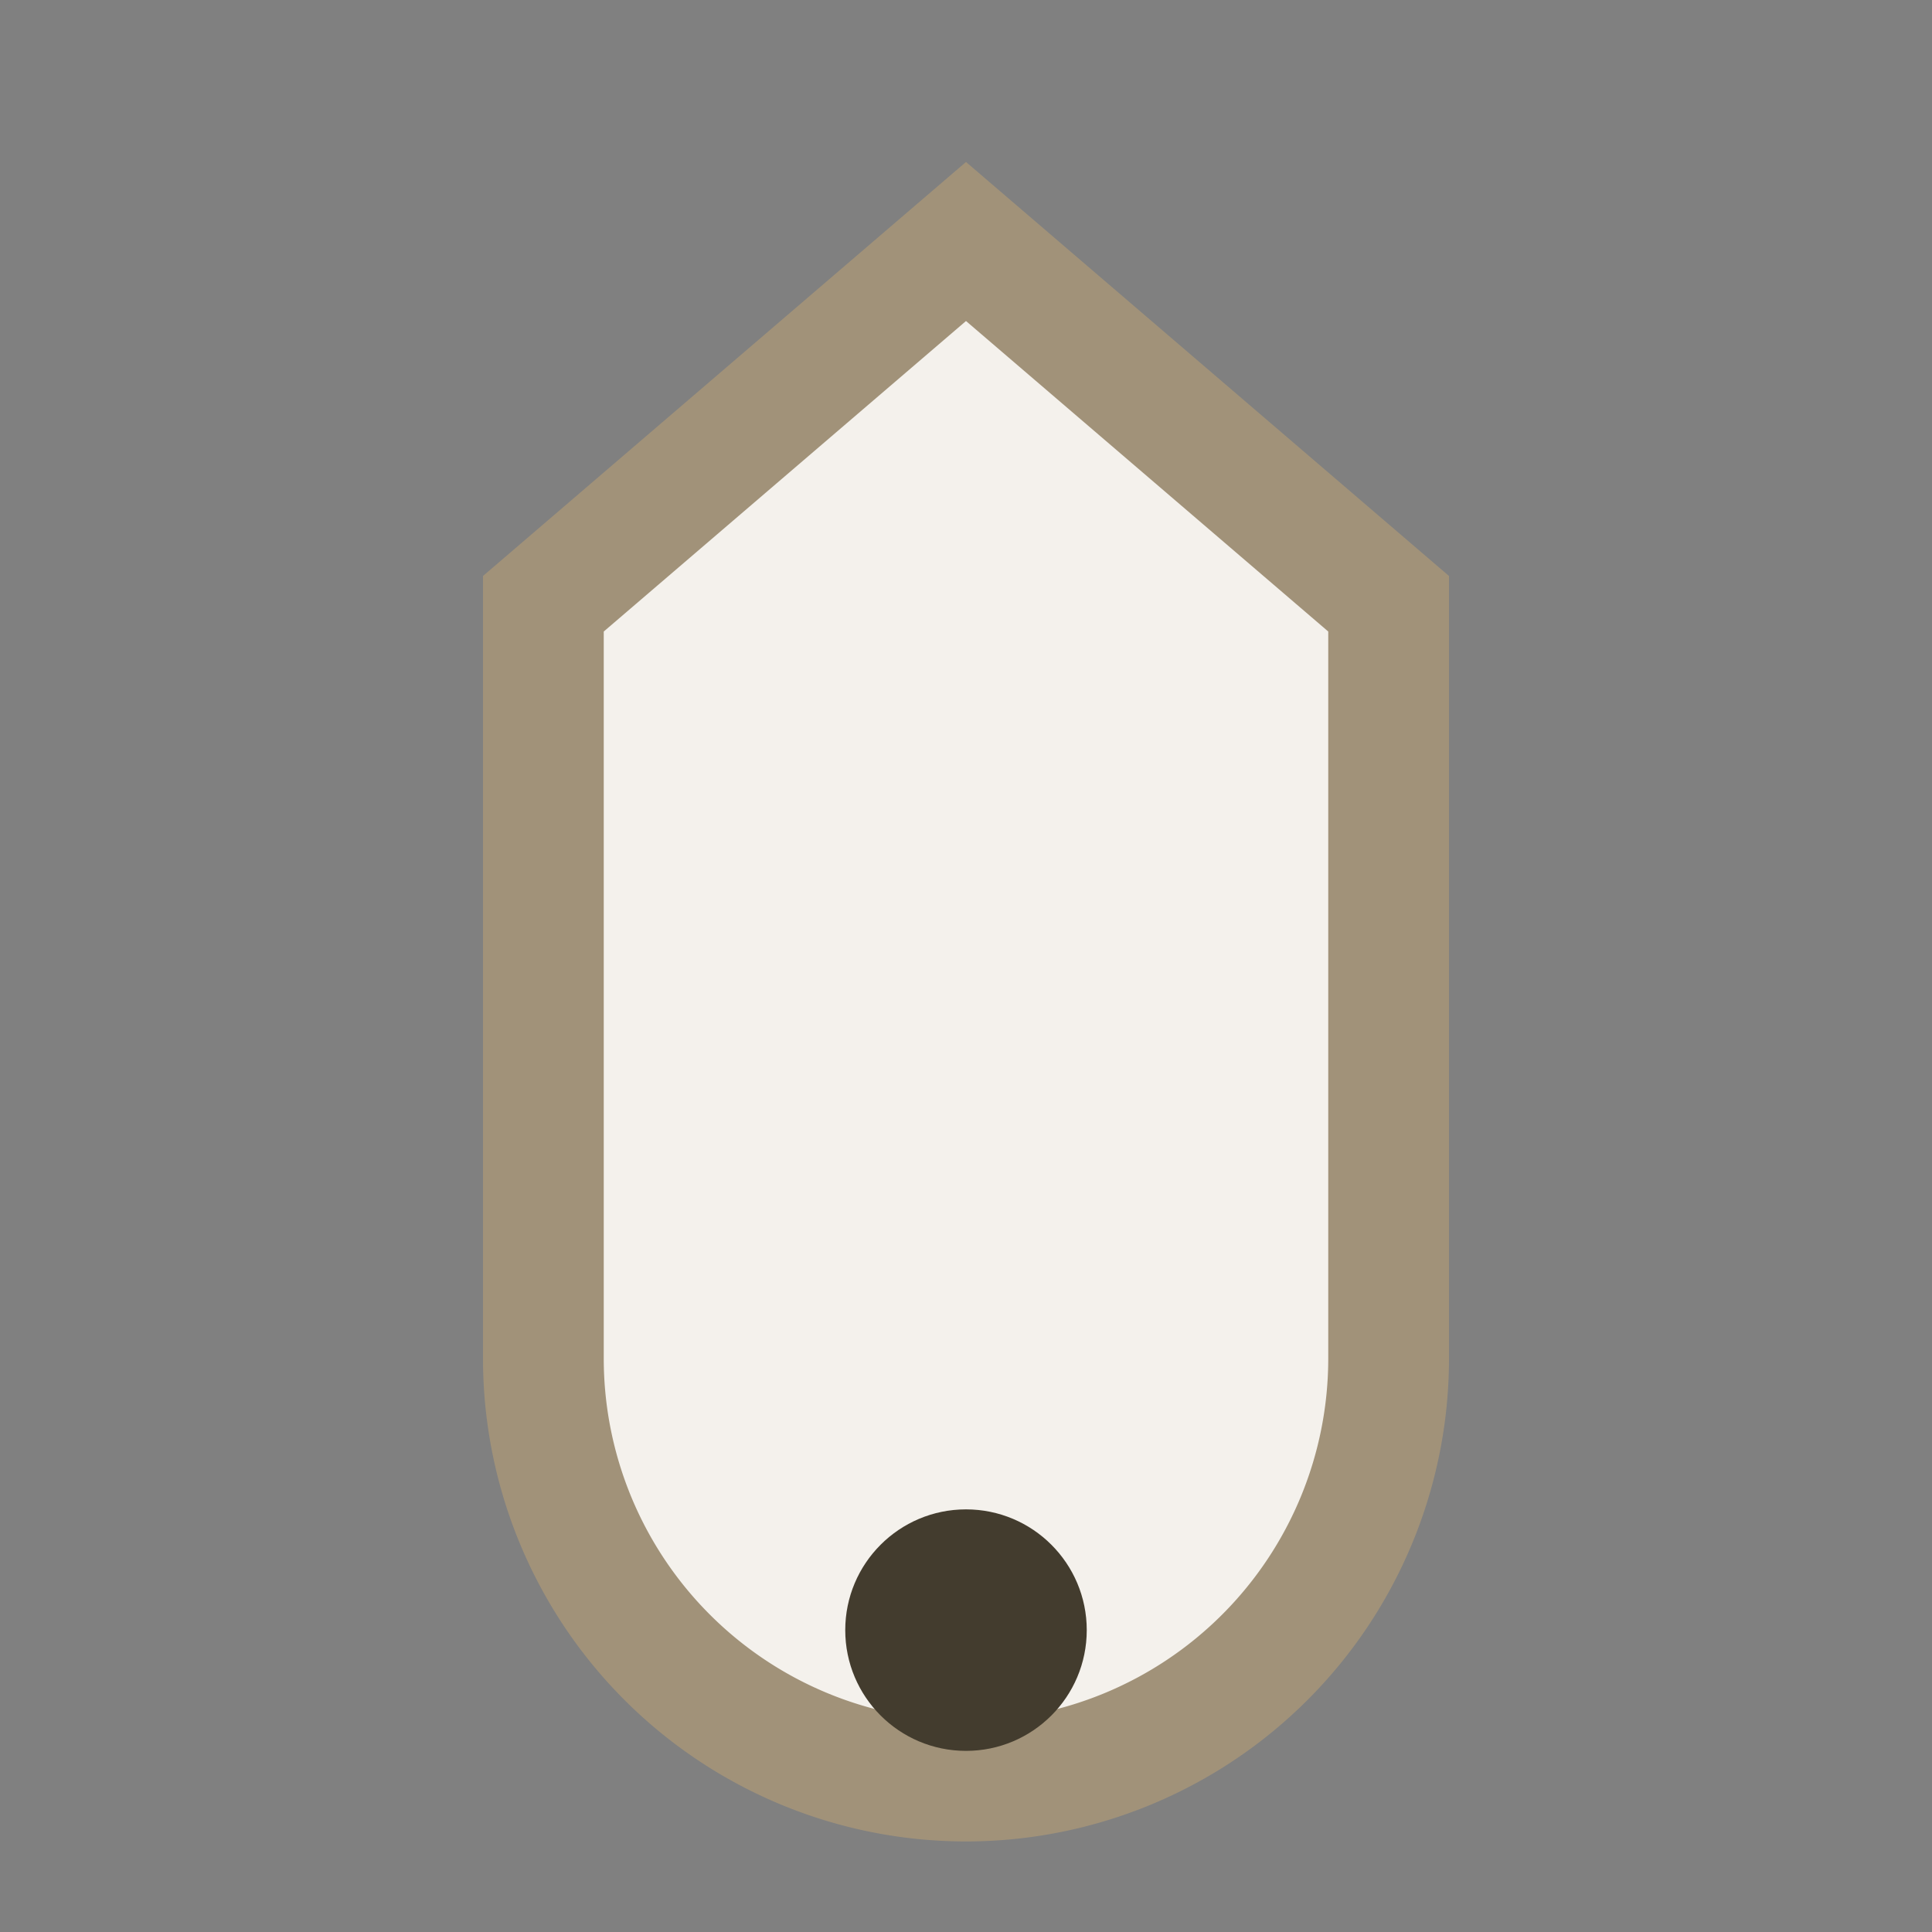 <?xml version="1.0" encoding="UTF-8"?>
<svg xmlns="http://www.w3.org/2000/svg" width="32" height="32" viewBox="0 0 32 32"><rect x="0" y="0" width="32" height="32" fill="#808080" stroke="none"/><path d="M16 4l7 6v12.5A5.5 5.5 0 1 1 9 22.5V10l7-6z" fill="#F4F1EC" stroke="#A19279" stroke-width="2"/><circle cx="16" cy="27" r="2" fill="#433C2E"/></svg>